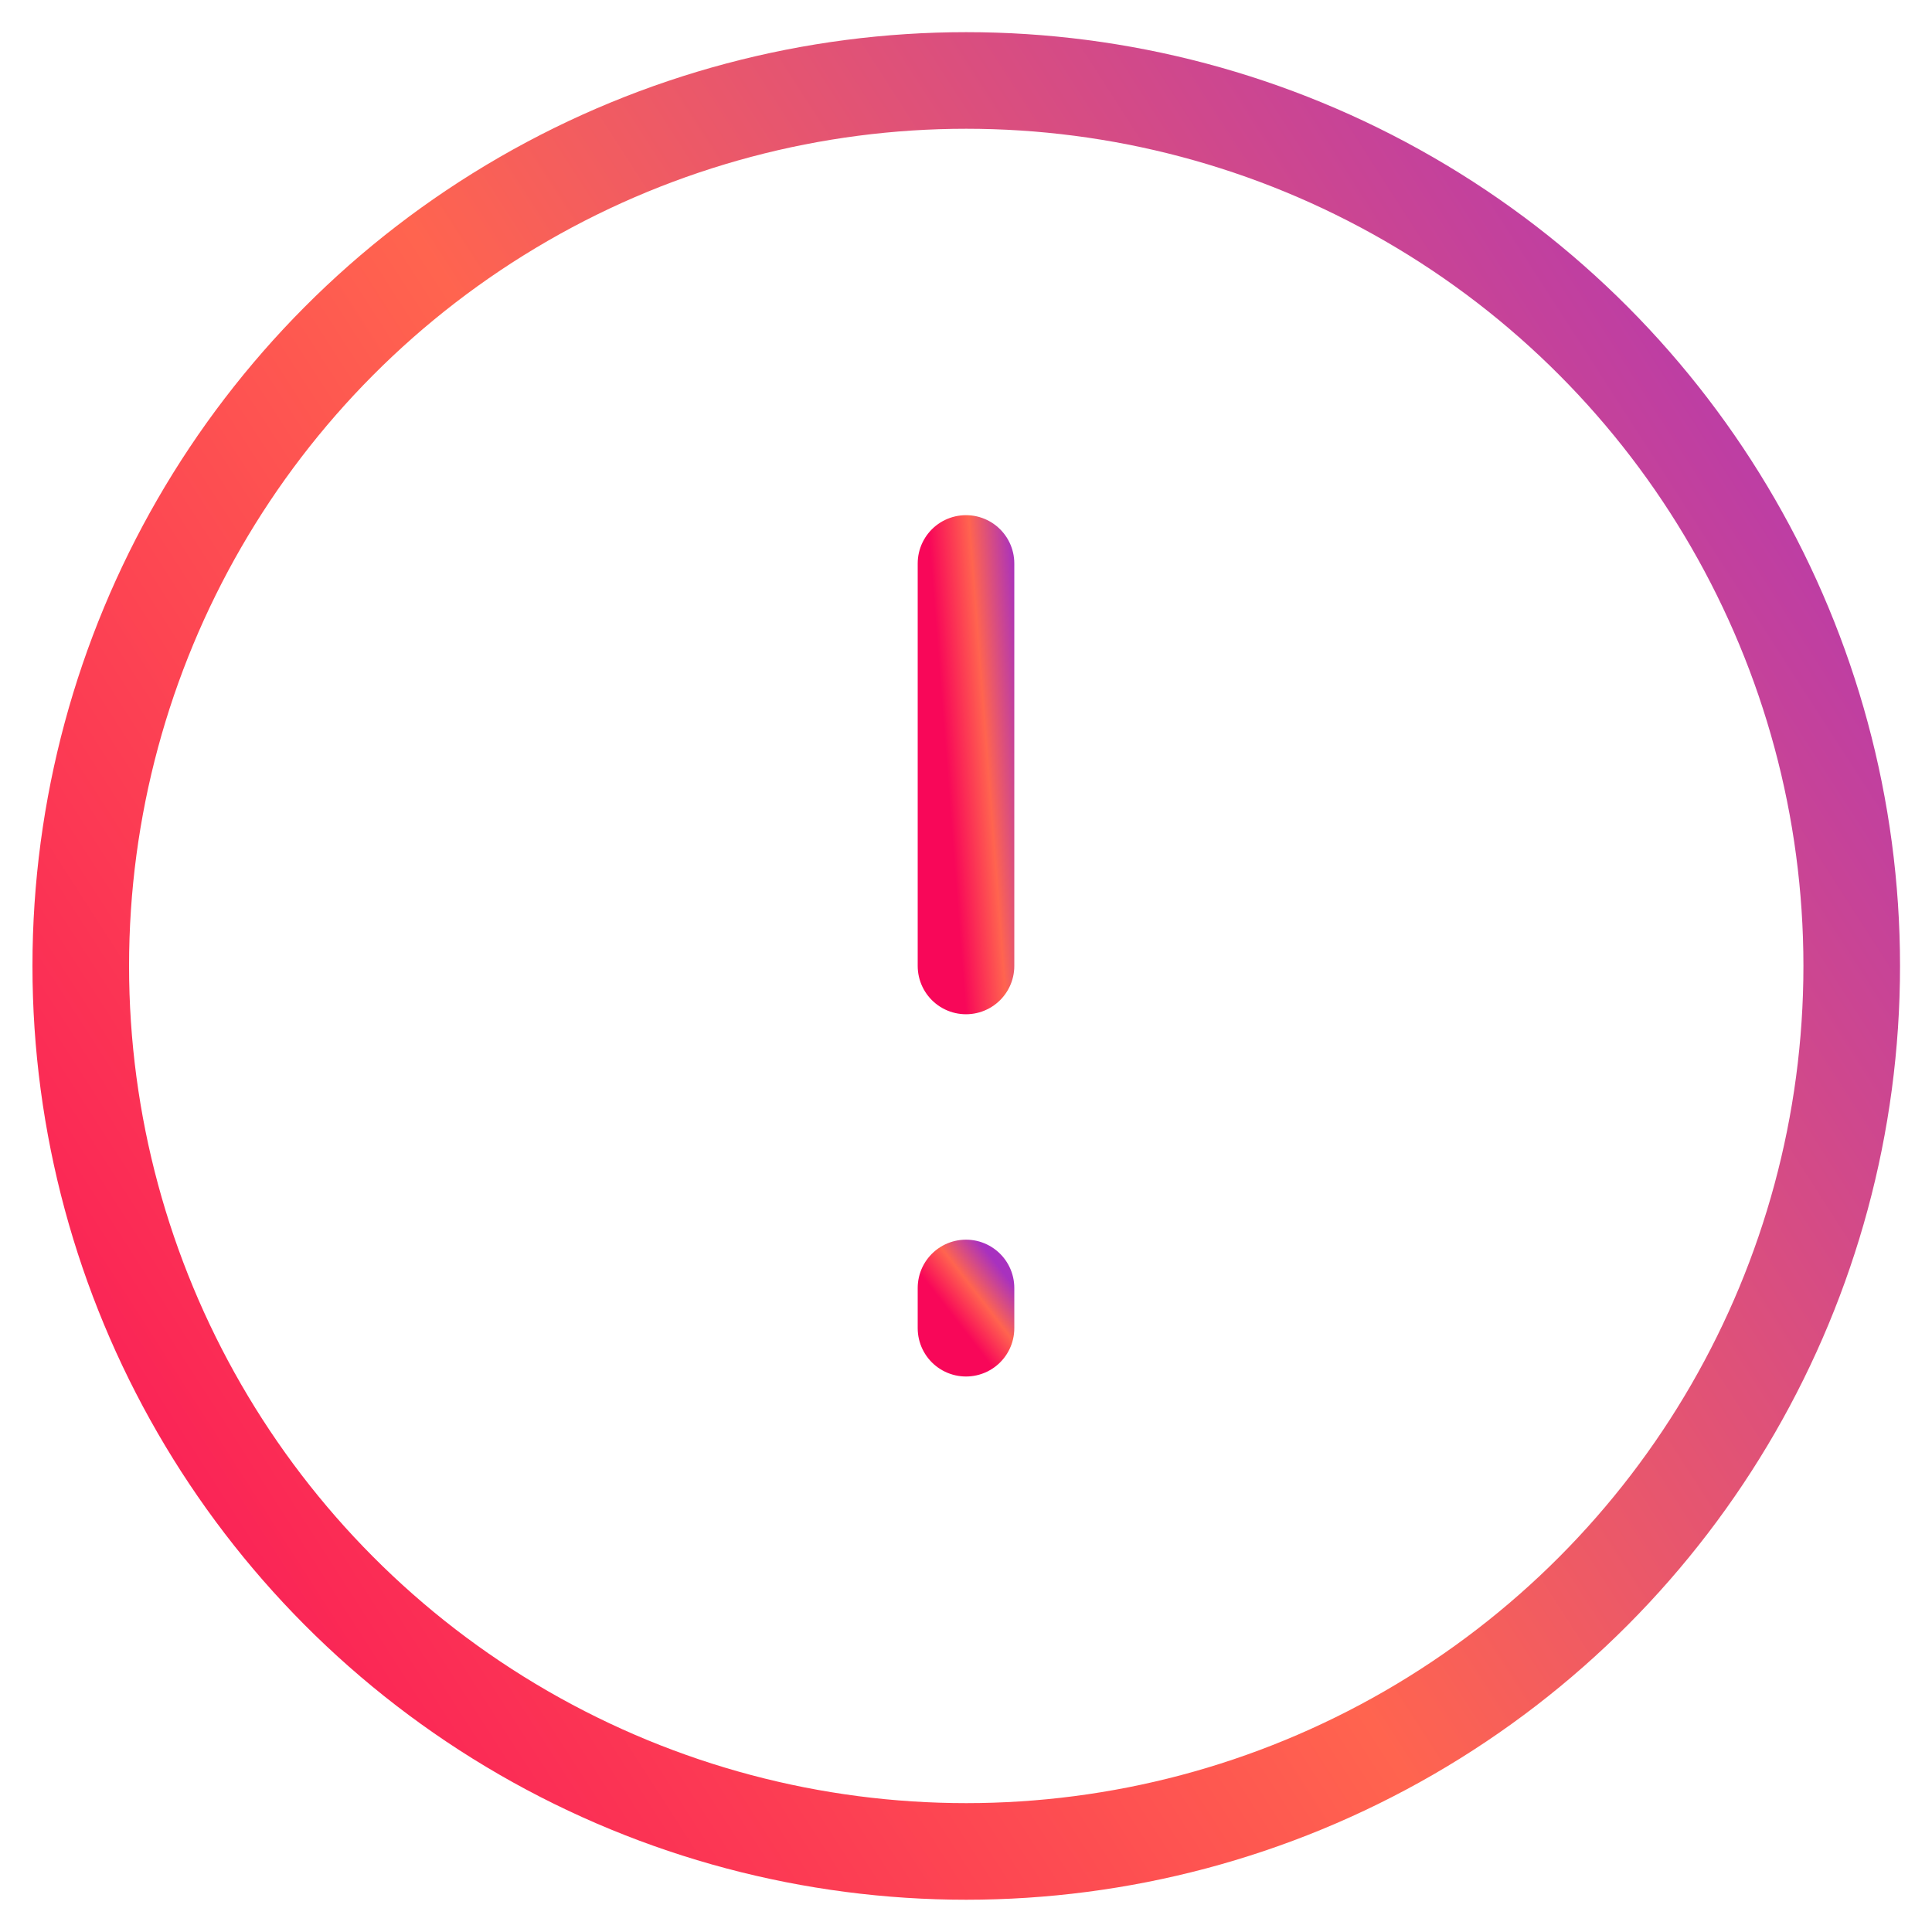 <svg width="40" height="40" viewBox="0 0 40 40" fill="none" xmlns="http://www.w3.org/2000/svg">
<circle cx="20.005" cy="19.999" r="18.333" stroke="url(#paint0_linear_815_38)" stroke-width="2"/>
<path d="M20 11.666V19.999" stroke="url(#paint1_linear_815_38)" stroke-width="2" stroke-linecap="round" stroke-linejoin="round"/>
<path d="M20 26.666V27.499" stroke="url(#paint2_linear_815_38)" stroke-width="2" stroke-linecap="round" stroke-linejoin="round"/>
<defs>
<linearGradient id="paint0_linear_815_38" x1="35.719" y1="-3.681" x2="-9.562" y2="25.458" gradientUnits="userSpaceOnUse">
<stop stop-color="#A831BF"/>
<stop offset="0.51" stop-color="#FF644F"/>
<stop offset="1" stop-color="#F80759"/>
</linearGradient>
<linearGradient id="paint1_linear_815_38" x1="20.929" y1="10.451" x2="19.193" y2="10.585" gradientUnits="userSpaceOnUse">
<stop stop-color="#A831BF"/>
<stop offset="0.51" stop-color="#FF644F"/>
<stop offset="1" stop-color="#F80759"/>
</linearGradient>
<linearGradient id="paint2_linear_815_38" x1="20.929" y1="26.544" x2="19.835" y2="27.389" gradientUnits="userSpaceOnUse">
<stop stop-color="#A831BF"/>
<stop offset="0.51" stop-color="#FF644F"/>
<stop offset="1" stop-color="#F80759"/>
</linearGradient>
</defs>
</svg>
